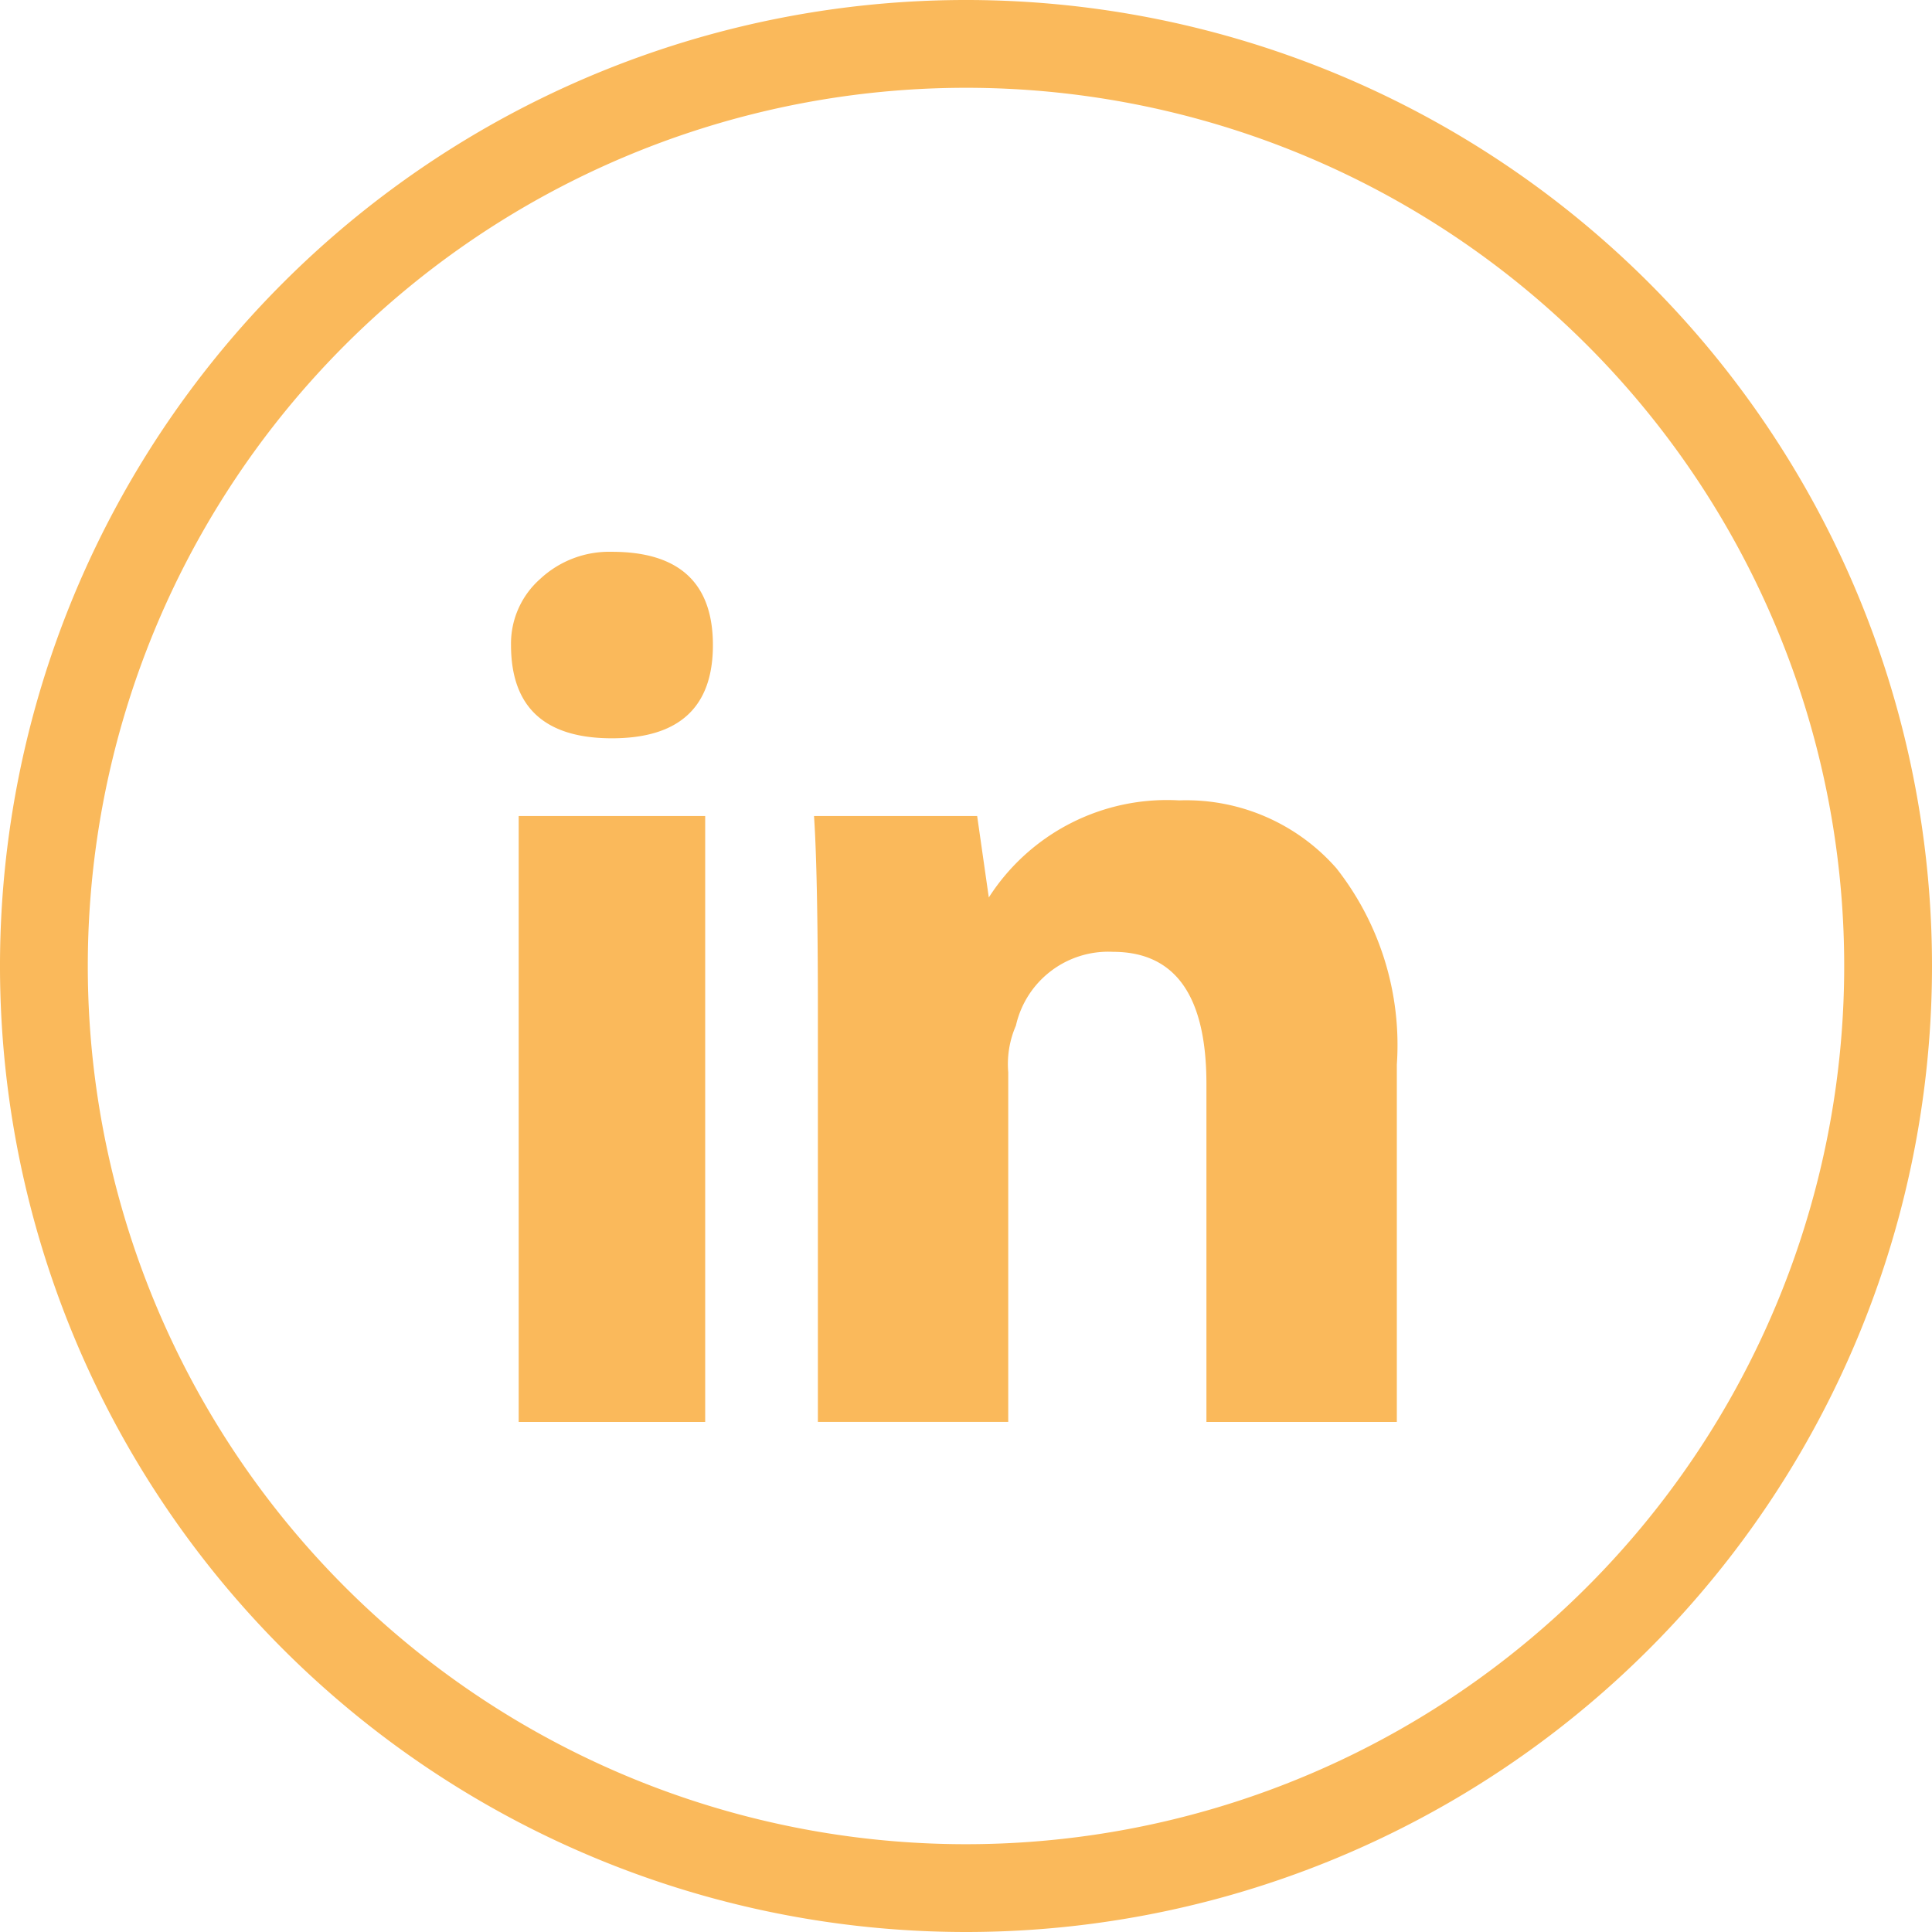 <svg xmlns="http://www.w3.org/2000/svg" width="36" height="36" viewBox="0 0 36 36">
  <g id="linkedin-logo" transform="translate(3 3)">
    <g id="Layer_1_106_" transform="translate(-3 -3)">
      <g id="Group_118" data-name="Group 118" transform="translate(9.522 10.282)">
        <path id="Path_426" data-name="Path 426" d="M8.985,21.048H5.51V9.757H8.985ZM7.248,8.309q-1.88,0-1.881-1.737A1.608,1.608,0,0,1,5.91,5.34a1.885,1.885,0,0,1,1.338-.506c1.253,0,1.881.582,1.881,1.739S8.5,8.309,7.248,8.309ZM21.872,21.048H18.325v-6.3q0-2.459-1.739-2.46a1.764,1.764,0,0,0-1.811,1.375,1.794,1.794,0,0,0-.143.869v6.515H11.085V13.375c0-1.737-.026-2.943-.072-3.618h3.04l.217,1.518a3.944,3.944,0,0,1,3.546-1.809,3.723,3.723,0,0,1,2.932,1.266,5.33,5.33,0,0,1,1.125,3.657v6.658Z" transform="translate(-5.367 -4.834)" fill="#fab95b"/>
      </g>
      <path id="Path_427" data-name="Path 427" d="M36,18A18,18,0,1,0,18,36,18,18,0,0,0,36,18ZM1.636,18A16.364,16.364,0,1,1,18,34.364,16.363,16.363,0,0,1,1.636,18Z" fill="#fab95b"/>
    </g>
  </g>
</svg>
